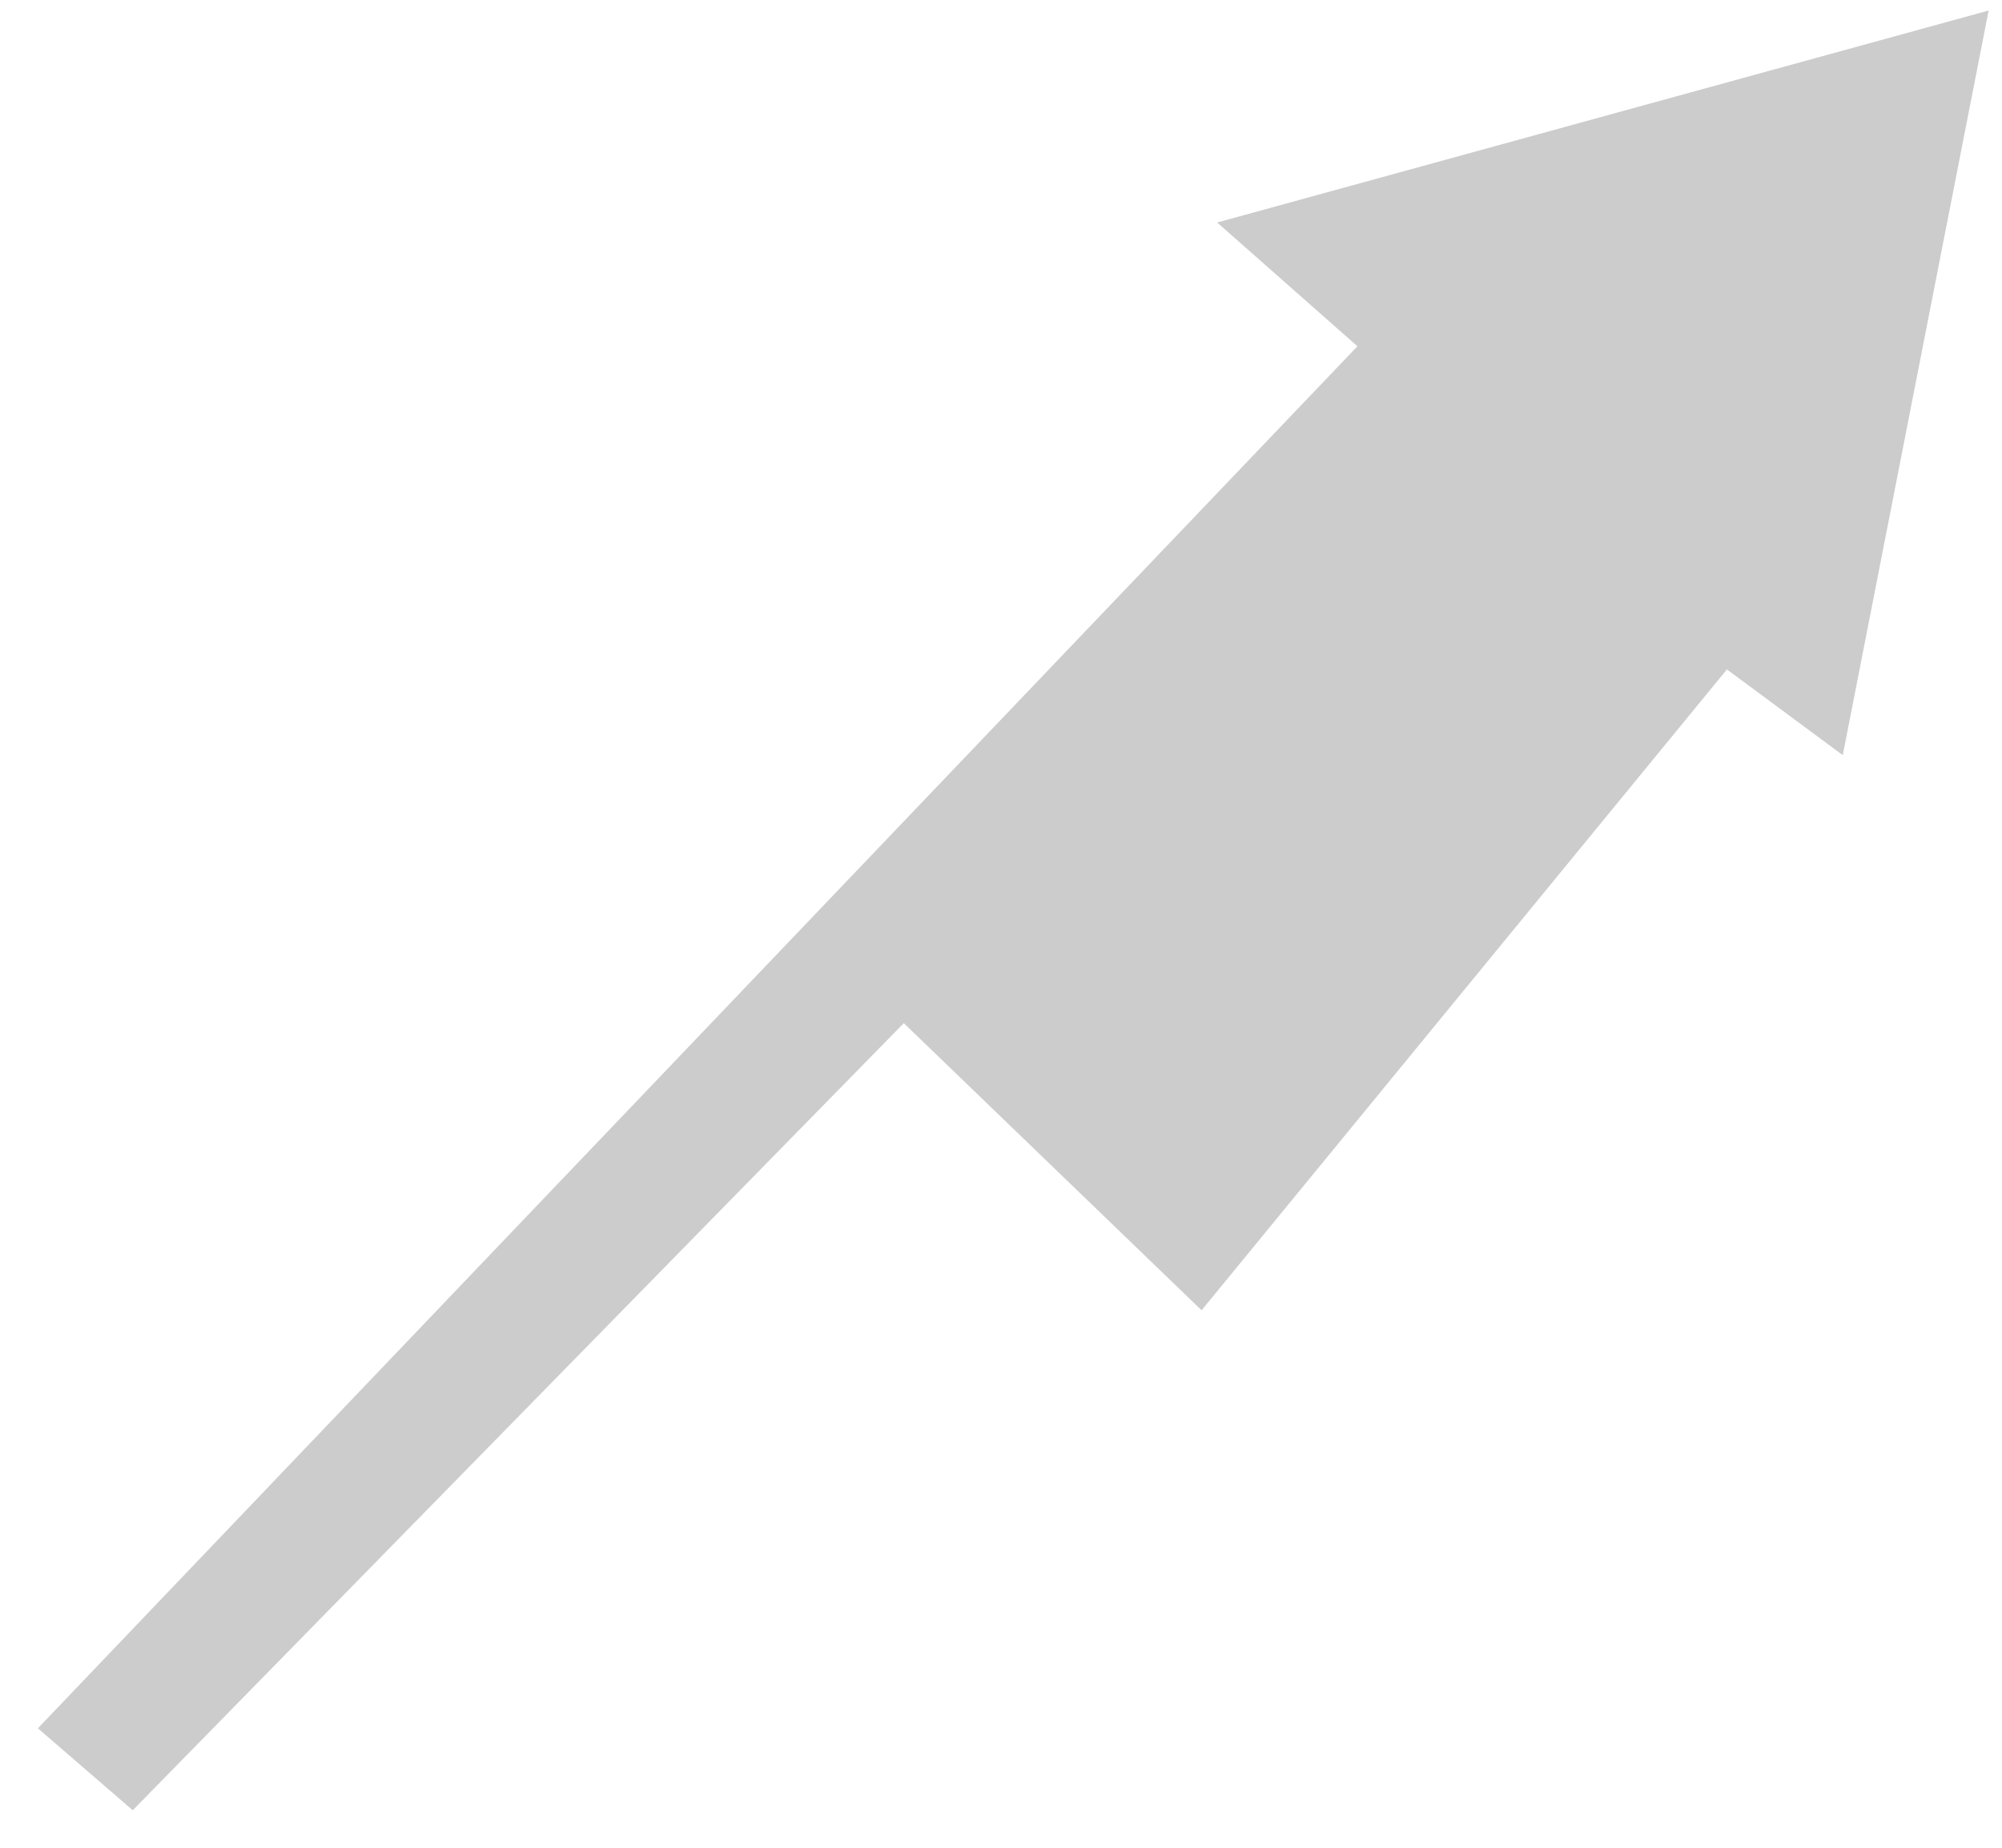 <?xml version="1.0" encoding="UTF-8" standalone="no"?><!DOCTYPE svg PUBLIC "-//W3C//DTD SVG 1.1//EN" "http://www.w3.org/Graphics/SVG/1.1/DTD/svg11.dtd"><svg width="100%" height="100%" viewBox="0 0 52 48" version="1.1" xmlns="http://www.w3.org/2000/svg" xmlns:xlink="http://www.w3.org/1999/xlink" xml:space="preserve" xmlns:serif="http://www.serif.com/" style="fill-rule:evenodd;clip-rule:evenodd;stroke-linejoin:round;stroke-miterlimit:1.414;"><path id="neighborwars" d="M0.984,44.897l2.464,2.129l20.027,-20.447l7.735,7.459l13.645,-16.648l3.009,2.227l3.789,-19.344l-20.038,5.507l3.643,3.215l-34.274,35.902Z" style="fill-opacity:0.2;"/></svg>